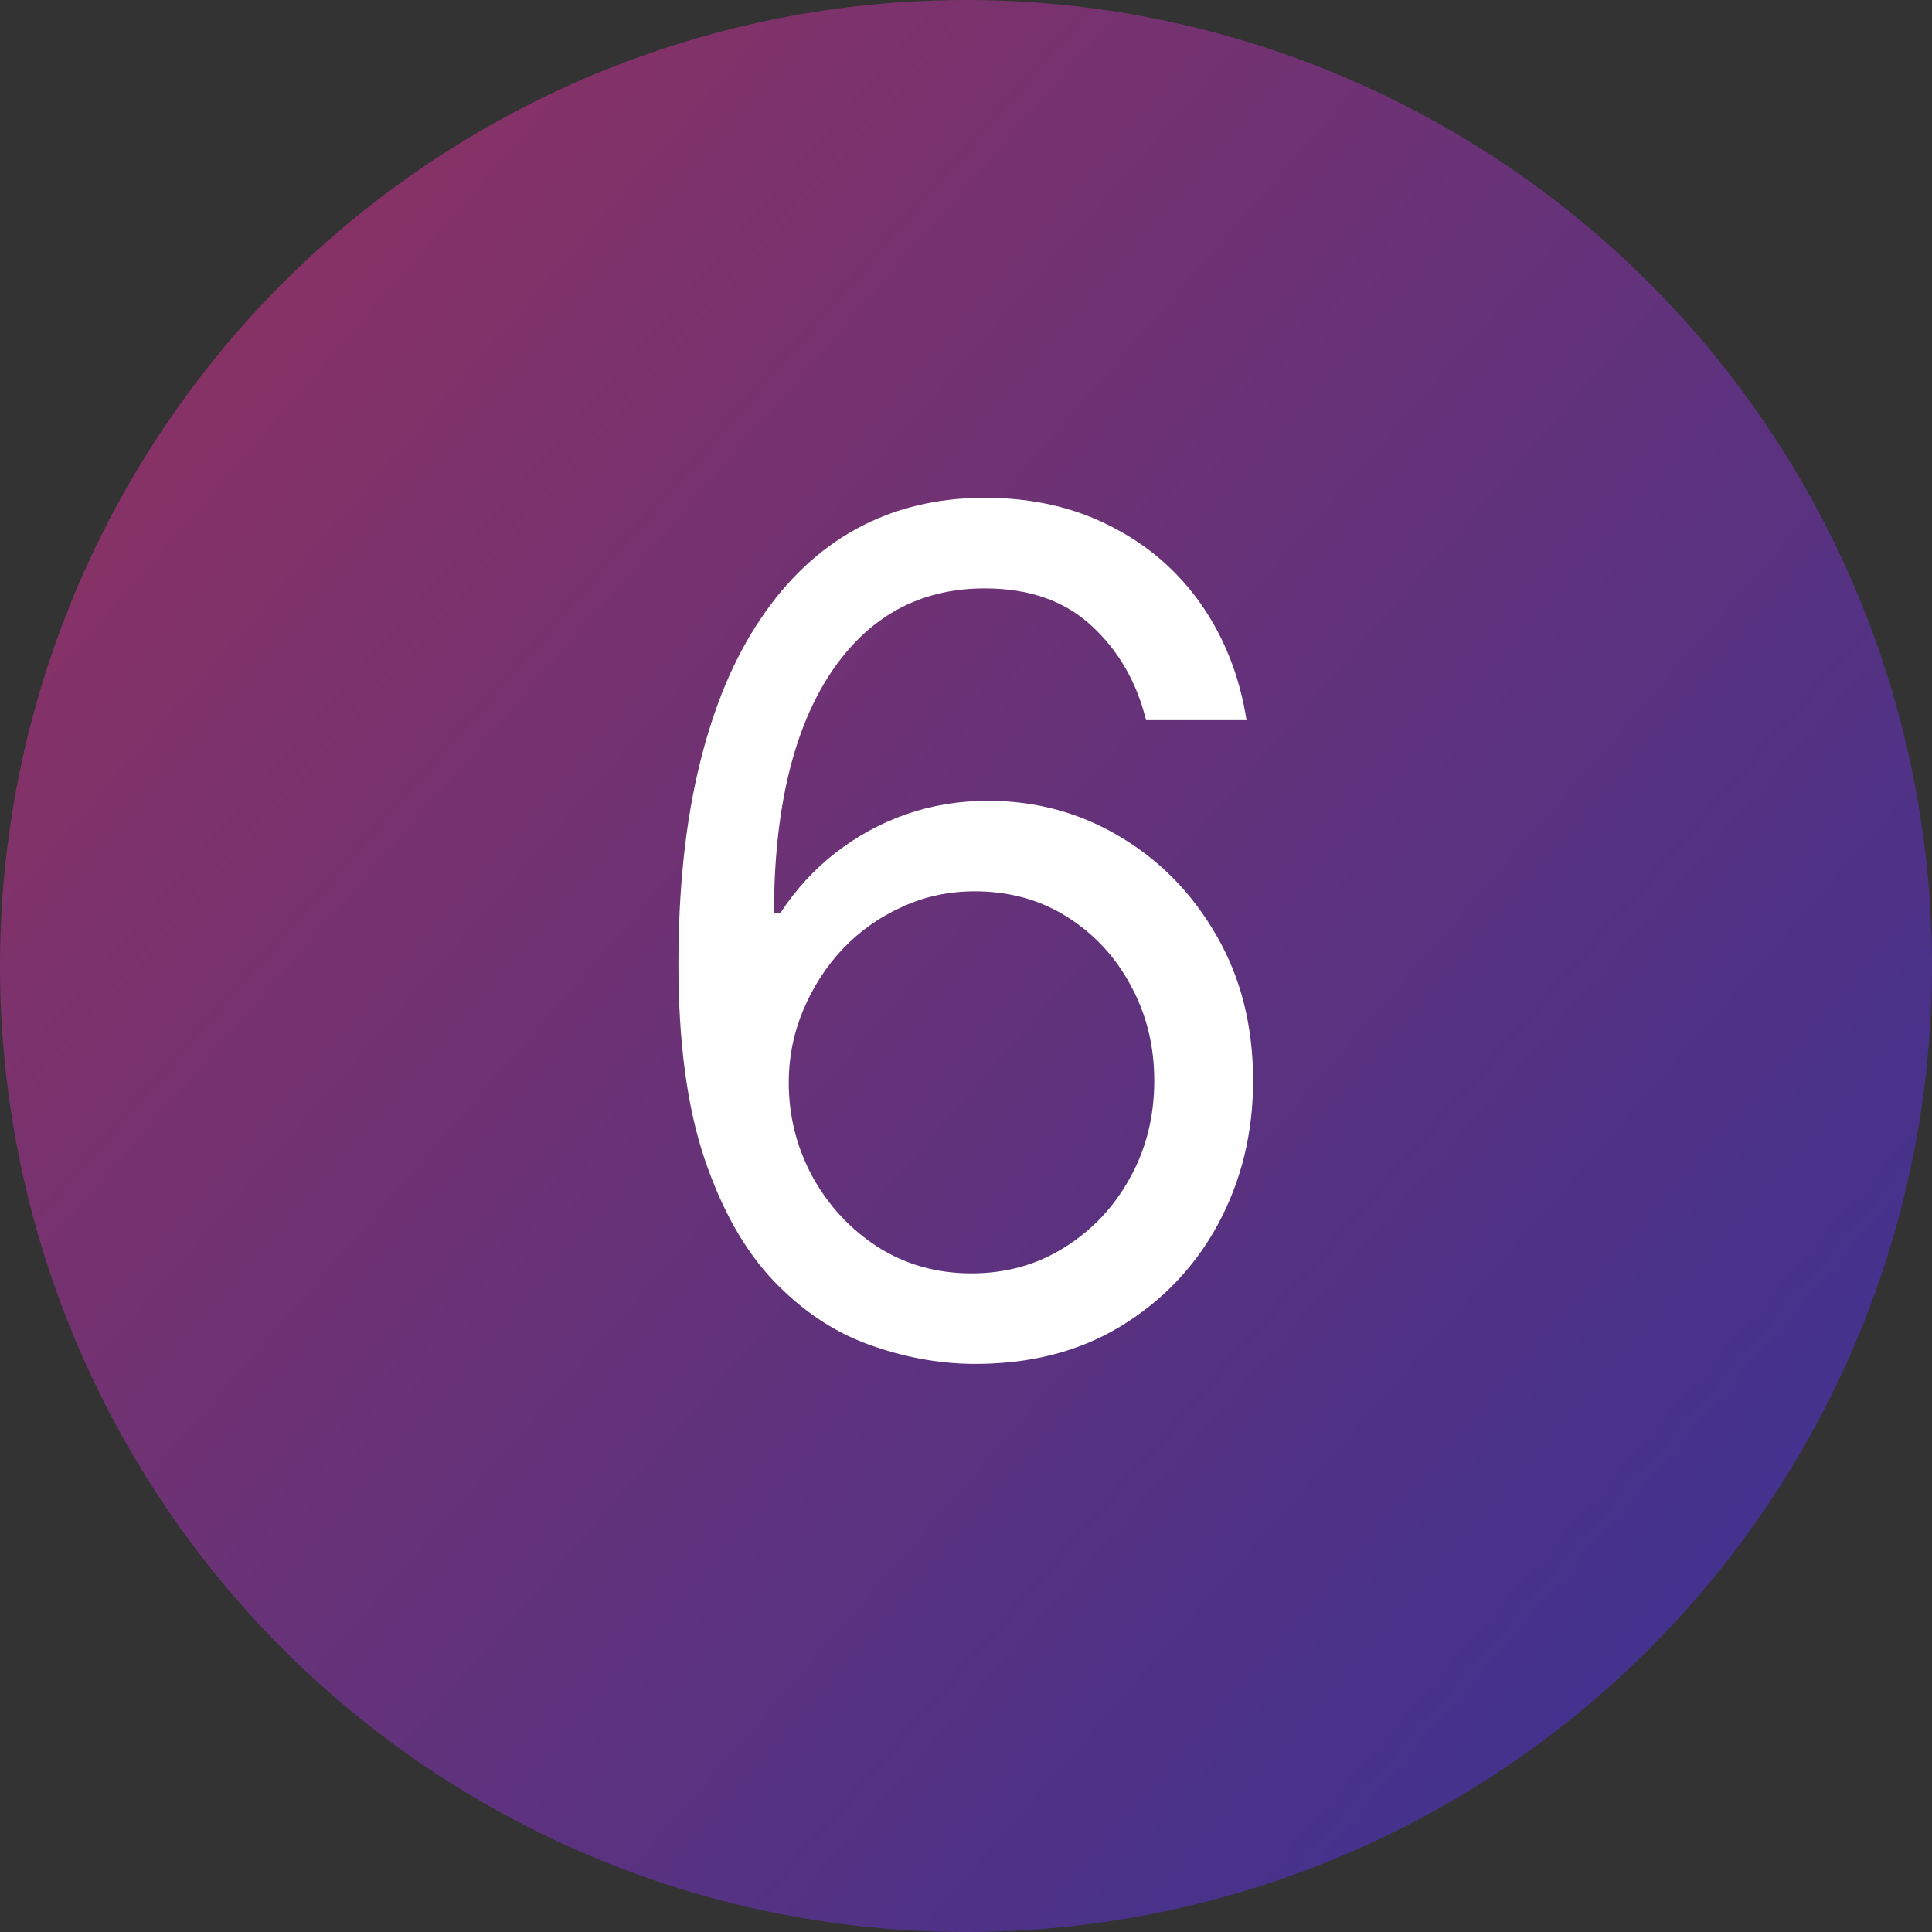 <svg width="20" height="20" viewBox="0 0 20 20" fill="none" xmlns="http://www.w3.org/2000/svg">
    <rect x="0" y="0" width="20" height="20" fill="#333333" stroke="none"/>
    <circle cx="10" cy="10" r="10" fill="url(#paint0_linear_80_297)" fill-opacity="0.5"/>
    <path d="M10.057 14.119C9.699 14.114 9.341 14.046 8.983 13.915C8.625 13.784 8.298 13.564 8.003 13.254C7.708 12.942 7.47 12.52 7.291 11.989C7.112 11.454 7.023 10.784 7.023 9.977C7.023 9.205 7.095 8.52 7.24 7.923C7.385 7.324 7.595 6.82 7.871 6.411C8.146 5.999 8.479 5.686 8.868 5.473C9.26 5.26 9.702 5.153 10.193 5.153C10.682 5.153 11.117 5.251 11.497 5.447C11.881 5.641 12.193 5.911 12.435 6.257C12.676 6.604 12.833 7.003 12.904 7.455H11.864C11.767 7.062 11.58 6.737 11.301 6.479C11.023 6.22 10.654 6.091 10.193 6.091C9.517 6.091 8.985 6.385 8.595 6.973C8.209 7.561 8.014 8.386 8.012 9.449H8.08C8.239 9.207 8.428 9.001 8.646 8.831C8.868 8.658 9.112 8.524 9.379 8.43C9.646 8.337 9.929 8.29 10.227 8.29C10.727 8.29 11.185 8.415 11.6 8.665C12.014 8.912 12.347 9.254 12.597 9.692C12.847 10.126 12.972 10.625 12.972 11.188C12.972 11.727 12.851 12.222 12.61 12.671C12.368 13.117 12.029 13.472 11.591 13.736C11.156 13.997 10.645 14.125 10.057 14.119ZM10.057 13.182C10.415 13.182 10.736 13.092 11.02 12.913C11.307 12.734 11.533 12.494 11.698 12.193C11.865 11.892 11.949 11.557 11.949 11.188C11.949 10.827 11.868 10.499 11.706 10.203C11.547 9.905 11.327 9.668 11.046 9.491C10.767 9.315 10.449 9.227 10.091 9.227C9.821 9.227 9.57 9.281 9.337 9.389C9.104 9.494 8.899 9.639 8.723 9.824C8.55 10.008 8.414 10.22 8.314 10.459C8.215 10.695 8.165 10.943 8.165 11.204C8.165 11.551 8.246 11.875 8.408 12.176C8.573 12.477 8.797 12.72 9.081 12.905C9.368 13.089 9.693 13.182 10.057 13.182Z" fill="white"/>

    <defs>
        <linearGradient id="paint0_linear_80_297" x1="0" y1="0" x2="21.29" y2="18.517" gradientUnits="userSpaceOnUse">
            <stop stop-color="#F73188"/>
            <stop offset="1" stop-color="#3732FB"/>
        </linearGradient>
    </defs>
</svg>
